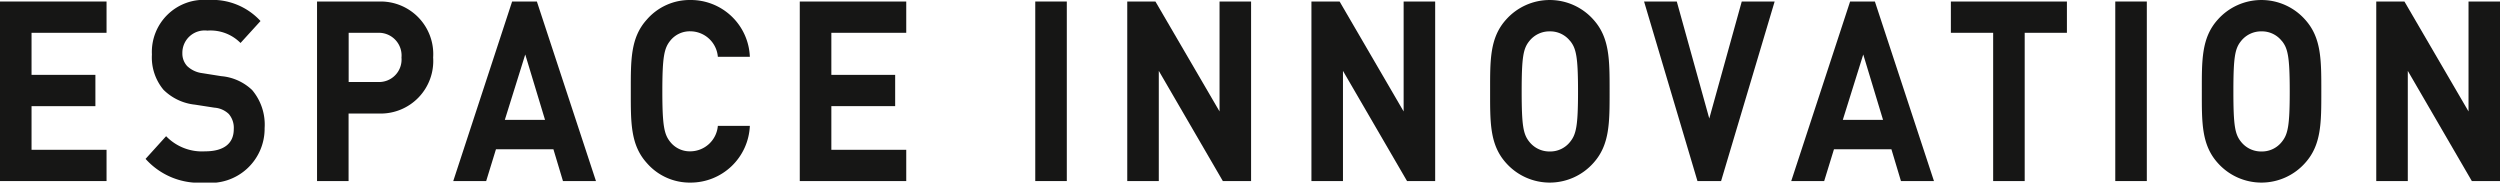 <svg id="Calque_1" data-name="Calque 1" xmlns="http://www.w3.org/2000/svg" viewBox="0 0 118.897 8.684">
  <defs>
    <style>
      .cls-1 {
        fill: #161615;
      }
    </style>
  </defs>
  <title>8acd830e-36d5-4ec7-a623-c5678578f673</title>
  <g>
    <path class="cls-1" d="M0,8.611V.072H5.067V1.56H1.5v2H4.537V5.049H1.5V7.124H5.067V8.611Z"/>
    <path class="cls-1" d="M9.731,8.684A3.415,3.415,0,0,1,6.923,7.556L7.9,6.477a2.37,2.37,0,0,0,1.858.72c.886,0,1.36-.372,1.36-1.056a1.012,1.012,0,0,0-.237-.72,1.1,1.1,0,0,0-.681-.3l-.929-.144A2.494,2.494,0,0,1,7.776,4.27a2.4,2.4,0,0,1-.551-1.679A2.477,2.477,0,0,1,9.9,0,3.116,3.116,0,0,1,12.39,1l-.951,1.044a2.008,2.008,0,0,0-1.577-.588A1.061,1.061,0,0,0,8.673,2.53a.875.875,0,0,0,.228.612,1.265,1.265,0,0,0,.713.336l.907.144a2.424,2.424,0,0,1,1.469.659,2.547,2.547,0,0,1,.595,1.812A2.577,2.577,0,0,1,9.731,8.684Z"/>
    <path class="cls-1" d="M18.058,5.4H16.578V8.611h-1.5V.072h2.981A2.5,2.5,0,0,1,20.6,2.734,2.5,2.5,0,0,1,18.058,5.4ZM17.982,1.56h-1.4V3.9h1.4a1.069,1.069,0,0,0,1.112-1.163A1.079,1.079,0,0,0,17.982,1.56Z"/>
    <path class="cls-1" d="M26.774,8.611,26.32,7.1H23.587l-.465,1.511H21.556l2.8-8.539h1.177l2.81,8.539ZM24.98,2.591,24.009,5.7h1.912Z"/>
    <path class="cls-1" d="M32.832,8.684a2.7,2.7,0,0,1-2.074-.936C29.98,6.884,30,5.816,30,4.342S29.98,1.8,30.758.936A2.7,2.7,0,0,1,32.832,0a2.812,2.812,0,0,1,2.83,2.7H34.14a1.321,1.321,0,0,0-1.3-1.211,1.187,1.187,0,0,0-.961.443c-.292.36-.379.768-.379,2.411s.087,2.051.379,2.41a1.184,1.184,0,0,0,.961.444,1.322,1.322,0,0,0,1.3-1.212h1.522A2.82,2.82,0,0,1,32.832,8.684Z"/>
    <path class="cls-1" d="M38.036,8.611V.072H43.1V1.56H39.538v2h3.035V5.049H39.538V7.124H43.1V8.611Z"/>
    <path class="cls-1" d="M49.236,8.611V.072h1.5V8.611Z"/>
    <path class="cls-1" d="M58.157,8.611,55.111,3.37V8.611h-1.5V.072h1.34L58,5.3V.072h1.5V8.611Z"/>
    <path class="cls-1" d="M66.917,8.611,63.87,3.37V8.611h-1.5V.072h1.34L66.755,5.3V.072h1.5V8.611Z"/>
    <path class="cls-1" d="M75.783,7.748a2.779,2.779,0,0,1-4.159,0c-.777-.864-.756-1.932-.756-3.406S70.847,1.8,71.624.936a2.779,2.779,0,0,1,4.159,0c.778.863.768,1.931.768,3.406S76.562,6.884,75.783,7.748Zm-1.112-5.8a1.2,1.2,0,0,0-.962-.456,1.215,1.215,0,0,0-.972.456c-.292.359-.368.755-.368,2.4s.076,2.039.368,2.4a1.215,1.215,0,0,0,.972.456,1.2,1.2,0,0,0,.962-.456c.291-.359.378-.756.378-2.4S74.962,2.3,74.671,1.943Z"/>
    <path class="cls-1" d="M81.853,8.611H80.729L78.19.072h1.556l1.545,5.564L82.836.072H84.4Z"/>
    <path class="cls-1" d="M90.407,8.611,89.954,7.1H87.221l-.465,1.511H85.189l2.8-8.539h1.178l2.81,8.539ZM88.614,2.591,87.642,5.7h1.913Z"/>
    <path class="cls-1" d="M96.292,1.56V8.611h-1.5V1.56H92.781V.072H98.3V1.56Z"/>
    <path class="cls-1" d="M100.6,8.611V.072h1.5V8.611Z"/>
    <path class="cls-1" d="M109.631,7.748a2.779,2.779,0,0,1-4.159,0c-.777-.864-.756-1.932-.756-3.406s-.021-2.543.756-3.406a2.779,2.779,0,0,1,4.159,0c.778.863.768,1.931.768,3.406S110.409,6.884,109.631,7.748Zm-1.112-5.8a1.2,1.2,0,0,0-.962-.456,1.215,1.215,0,0,0-.972.456c-.292.359-.368.755-.368,2.4s.076,2.039.368,2.4a1.215,1.215,0,0,0,.972.456,1.2,1.2,0,0,0,.962-.456c.291-.359.378-.756.378-2.4S108.81,2.3,108.519,1.943Z"/>
    <path class="cls-1" d="M117.558,8.611,114.512,3.37V8.611h-1.5V.072h1.34L117.4,5.3V.072h1.5V8.611Z"/>
  </g>
</svg>
